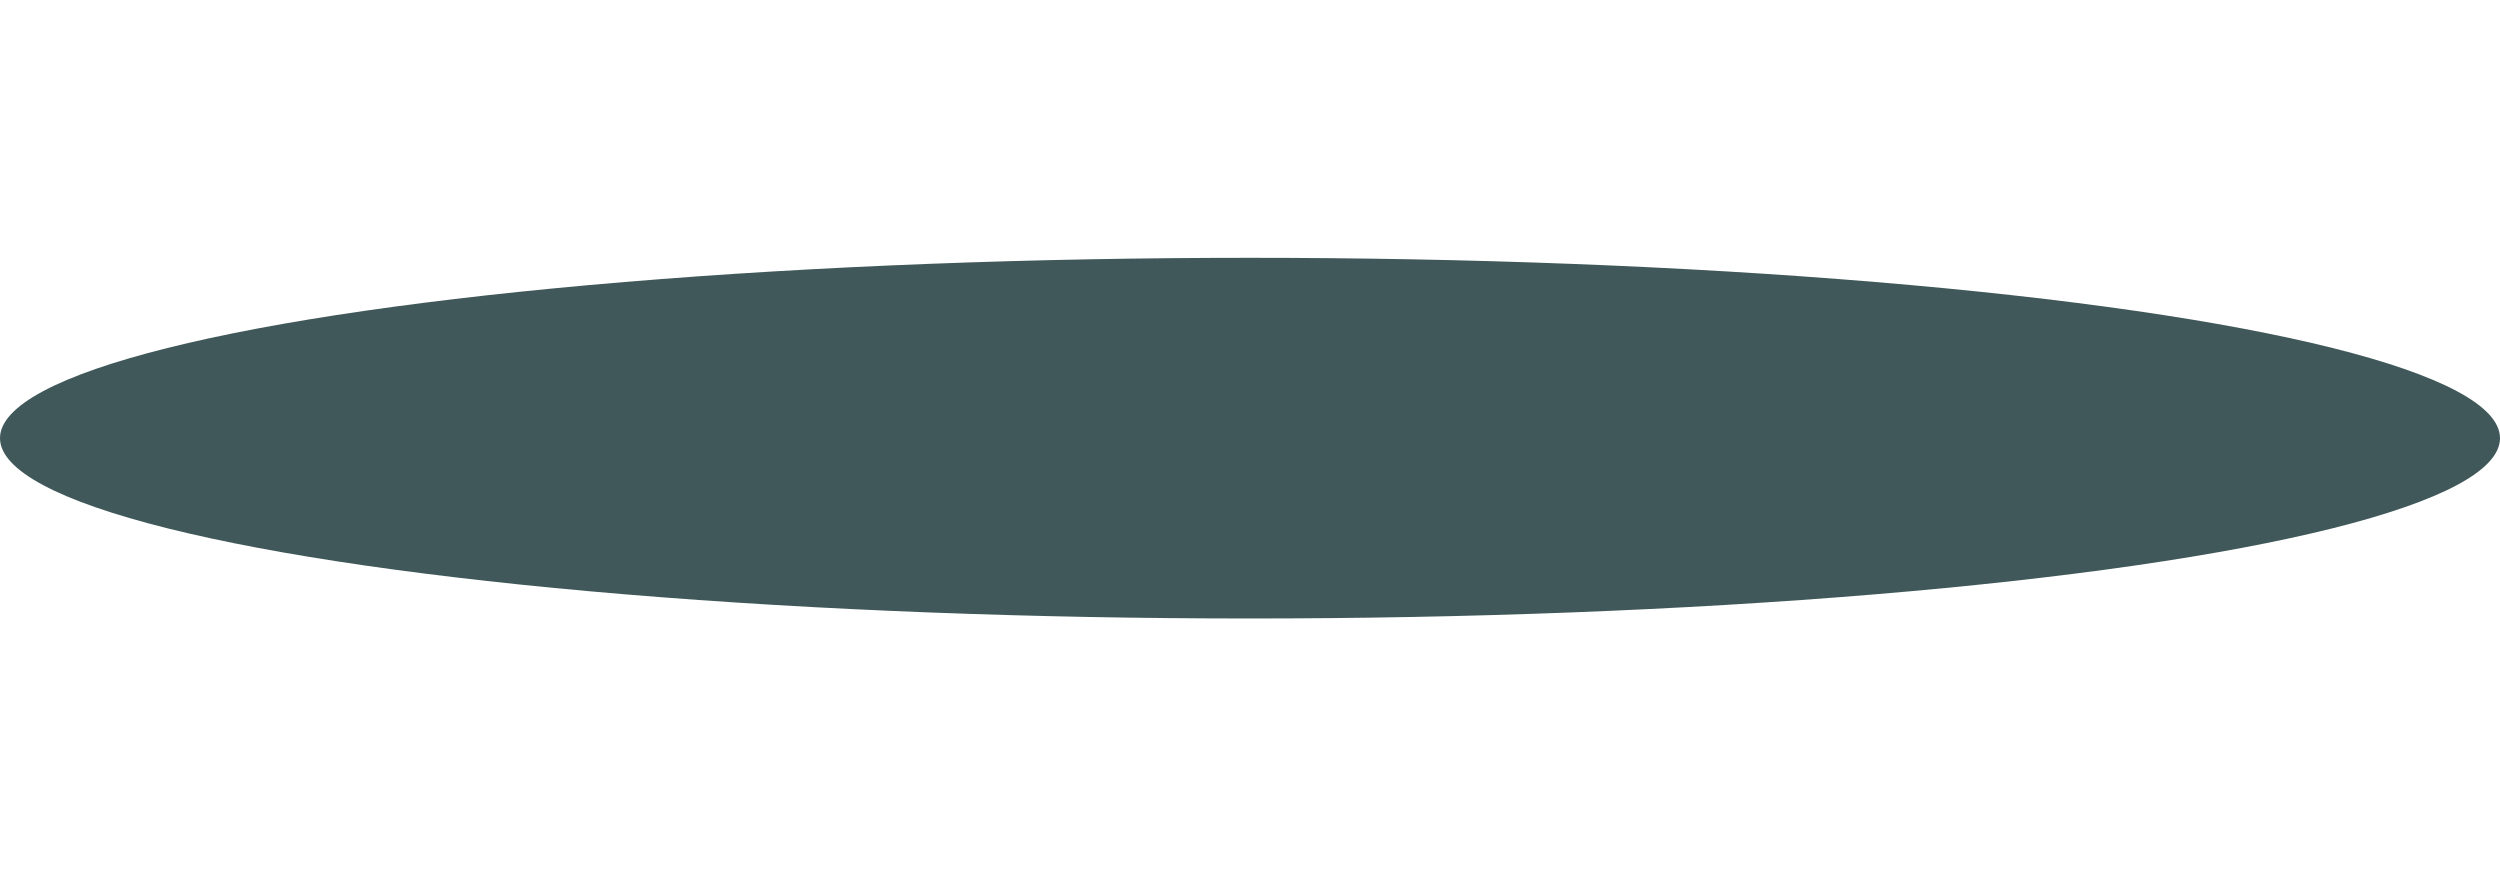 <?xml version="1.0" encoding="UTF-8"?> <svg xmlns="http://www.w3.org/2000/svg" width="1920" height="673" viewBox="0 0 1920 673" fill="none"> <g filter="url(#filter0_f_533_4)"> <ellipse cx="960" cy="336.5" rx="960" ry="138.5" fill="#405859"></ellipse> </g> <defs> <filter id="filter0_f_533_4" x="-198" y="0" width="2316" height="673" filterUnits="userSpaceOnUse" color-interpolation-filters="sRGB"> <feFlood flood-opacity="0" result="BackgroundImageFix"></feFlood> <feBlend mode="normal" in="SourceGraphic" in2="BackgroundImageFix" result="shape"></feBlend> <feGaussianBlur stdDeviation="99" result="effect1_foregroundBlur_533_4"></feGaussianBlur> </filter> </defs> </svg> 